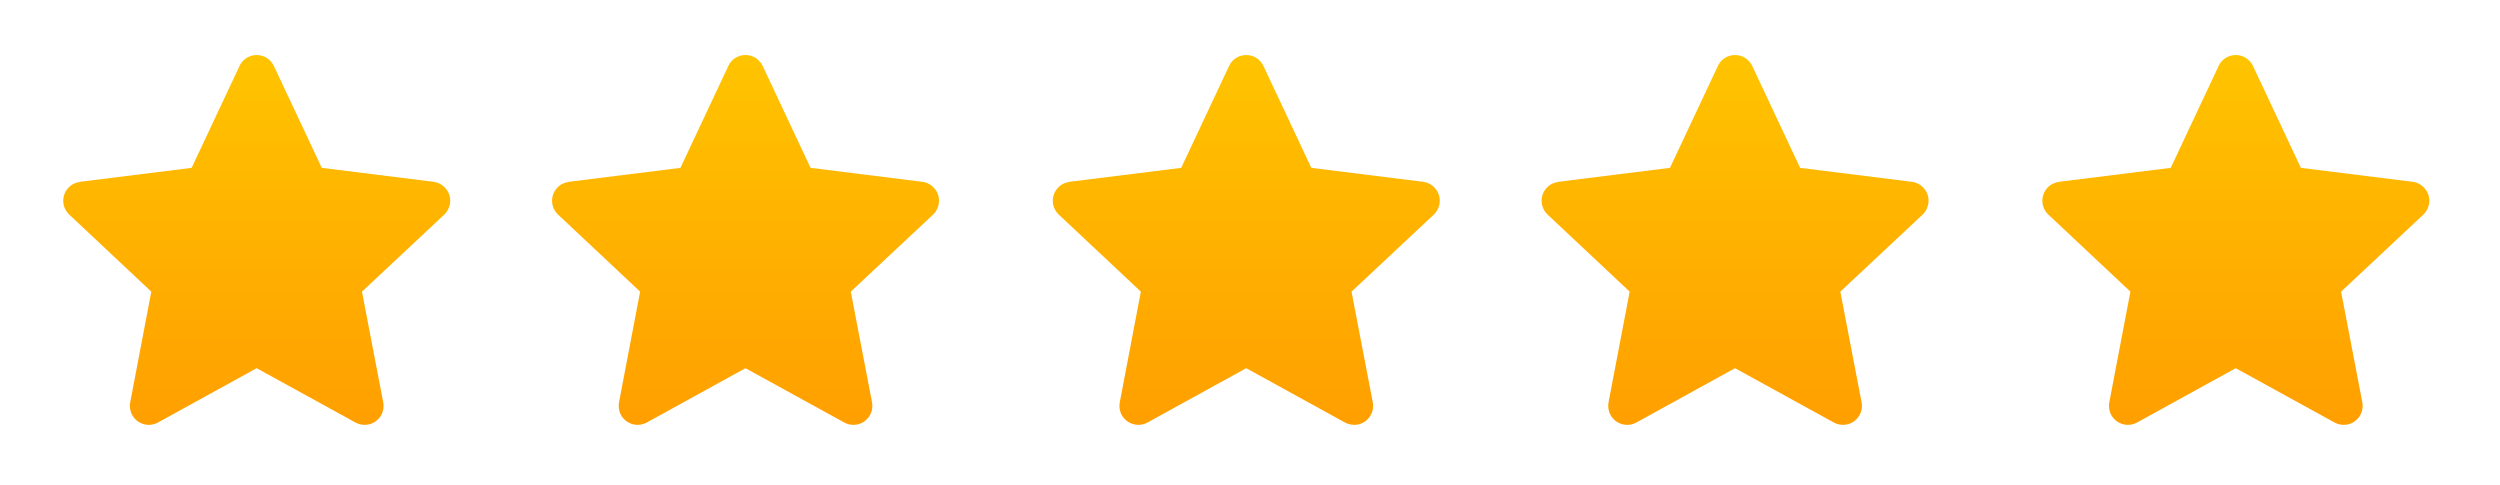 <svg width="134" height="26" viewBox="0 0 134 26" fill="none" xmlns="http://www.w3.org/2000/svg">
<g clip-path="url(#clip0_4360_2042)">
<path fill-rule="evenodd" clip-rule="evenodd" d="M14.68 3.536L17.247 8.997L23.235 9.744C23.789 9.815 24.195 10.327 24.124 10.881C24.088 11.152 23.953 11.386 23.761 11.55L19.402 15.632L20.54 21.562C20.646 22.117 20.284 22.65 19.729 22.757C19.488 22.799 19.246 22.757 19.047 22.643L13.756 19.735L8.473 22.643C7.975 22.92 7.356 22.735 7.086 22.245C6.965 22.024 6.937 21.782 6.98 21.562L8.11 15.632L3.709 11.5C3.303 11.116 3.282 10.469 3.666 10.064C3.836 9.879 4.057 9.779 4.284 9.751V9.744L10.272 8.997L12.839 3.536C13.074 3.024 13.678 2.811 14.19 3.045C14.417 3.152 14.581 3.33 14.68 3.536Z" fill="url(#paint0_linear_4360_2042)"/>
</g>
<g clip-path="url(#clip1_4360_2042)">
<path fill-rule="evenodd" clip-rule="evenodd" d="M40.88 3.536L43.447 8.997L49.435 9.744C49.989 9.815 50.395 10.327 50.324 10.881C50.288 11.152 50.153 11.386 49.961 11.55L45.602 15.632L46.74 21.562C46.846 22.117 46.484 22.65 45.929 22.757C45.688 22.799 45.446 22.757 45.247 22.643L39.956 19.735L34.673 22.643C34.175 22.92 33.556 22.735 33.286 22.245C33.165 22.024 33.137 21.782 33.18 21.562L34.31 15.632L29.909 11.5C29.503 11.116 29.482 10.469 29.866 10.064C30.036 9.879 30.257 9.779 30.484 9.751V9.744L36.472 8.997L39.039 3.536C39.274 3.024 39.878 2.811 40.39 3.045C40.617 3.152 40.781 3.33 40.88 3.536Z" fill="url(#paint1_linear_4360_2042)"/>
</g>
<g clip-path="url(#clip2_4360_2042)">
<path fill-rule="evenodd" clip-rule="evenodd" d="M67.72 3.536L70.287 8.997L76.275 9.744C76.829 9.815 77.235 10.327 77.164 10.881C77.128 11.152 76.993 11.386 76.801 11.55L72.442 15.632L73.58 21.562C73.686 22.117 73.324 22.65 72.769 22.757C72.527 22.799 72.286 22.757 72.086 22.643L66.796 19.735L61.513 22.643C61.015 22.92 60.396 22.735 60.126 22.245C60.005 22.024 59.977 21.782 60.02 21.562L61.15 15.632L56.749 11.5C56.343 11.116 56.322 10.469 56.706 10.064C56.876 9.879 57.097 9.779 57.324 9.751V9.744L63.312 8.997L65.879 3.536C66.113 3.024 66.718 2.811 67.23 3.045C67.457 3.152 67.621 3.33 67.72 3.536Z" fill="url(#paint2_linear_4360_2042)"/>
</g>
<g clip-path="url(#clip3_4360_2042)">
<path fill-rule="evenodd" clip-rule="evenodd" d="M93.92 3.536L96.487 8.997L102.475 9.744C103.029 9.815 103.435 10.327 103.364 10.881C103.328 11.152 103.193 11.386 103.001 11.55L98.642 15.632L99.78 21.562C99.886 22.117 99.524 22.65 98.969 22.757C98.727 22.799 98.486 22.757 98.286 22.643L92.996 19.735L87.713 22.643C87.215 22.92 86.596 22.735 86.326 22.245C86.205 22.024 86.177 21.782 86.219 21.562L87.35 15.632L82.949 11.5C82.543 11.116 82.521 10.469 82.906 10.064C83.076 9.879 83.297 9.779 83.524 9.751V9.744L89.511 8.997L92.078 3.536C92.313 3.024 92.918 2.811 93.43 3.045C93.657 3.152 93.821 3.33 93.92 3.536Z" fill="url(#paint3_linear_4360_2042)"/>
</g>
<g clip-path="url(#clip4_4360_2042)">
<path fill-rule="evenodd" clip-rule="evenodd" d="M120.76 3.536L123.327 8.997L129.315 9.744C129.869 9.815 130.275 10.327 130.204 10.881C130.168 11.152 130.033 11.386 129.841 11.55L125.482 15.632L126.62 21.562C126.726 22.117 126.364 22.65 125.809 22.757C125.567 22.799 125.326 22.757 125.126 22.643L119.835 19.735L114.552 22.643C114.055 22.92 113.436 22.735 113.166 22.245C113.045 22.024 113.017 21.782 113.059 21.562L114.19 15.632L109.789 11.5C109.383 11.116 109.361 10.469 109.745 10.064C109.916 9.879 110.137 9.779 110.364 9.751V9.744L116.351 8.997L118.918 3.536C119.153 3.024 119.758 2.811 120.27 3.045C120.497 3.152 120.661 3.33 120.76 3.536Z" fill="url(#paint4_linear_4360_2042)"/>
</g>
<defs>
<linearGradient id="paint0_linear_4360_2042" x1="3.391" y1="2.95" x2="3.391" y2="22.773" gradientUnits="userSpaceOnUse">
<stop stop-color="#FFC400"/>
<stop offset="1" stop-color="#FF9F00"/>
</linearGradient>
<linearGradient id="paint1_linear_4360_2042" x1="29.591" y1="2.95" x2="29.591" y2="22.773" gradientUnits="userSpaceOnUse">
<stop stop-color="#FFC400"/>
<stop offset="1" stop-color="#FF9F00"/>
</linearGradient>
<linearGradient id="paint2_linear_4360_2042" x1="56.43" y1="2.95" x2="56.43" y2="22.773" gradientUnits="userSpaceOnUse">
<stop stop-color="#FFC400"/>
<stop offset="1" stop-color="#FF9F00"/>
</linearGradient>
<linearGradient id="paint3_linear_4360_2042" x1="82.63" y1="2.95" x2="82.63" y2="22.773" gradientUnits="userSpaceOnUse">
<stop stop-color="#FFC400"/>
<stop offset="1" stop-color="#FF9F00"/>
</linearGradient>
<linearGradient id="paint4_linear_4360_2042" x1="109.47" y1="2.95" x2="109.47" y2="22.773" gradientUnits="userSpaceOnUse">
<stop stop-color="#FFC400"/>
<stop offset="1" stop-color="#FF9F00"/>
</linearGradient>
<clipPath id="clip0_4360_2042">
<rect width="21.934" height="20.472" fill="white" transform="translate(3.391 2.95)"/>
</clipPath>
<clipPath id="clip1_4360_2042">
<rect width="21.934" height="20.472" fill="white" transform="translate(29.591 2.95)"/>
</clipPath>
<clipPath id="clip2_4360_2042">
<rect width="21.934" height="20.472" fill="white" transform="translate(56.43 2.95)"/>
</clipPath>
<clipPath id="clip3_4360_2042">
<rect width="21.934" height="20.472" fill="white" transform="translate(82.63 2.95)"/>
</clipPath>
<clipPath id="clip4_4360_2042">
<rect width="21.934" height="20.472" fill="white" transform="translate(109.47 2.95)"/>
</clipPath>
</defs>
</svg>
